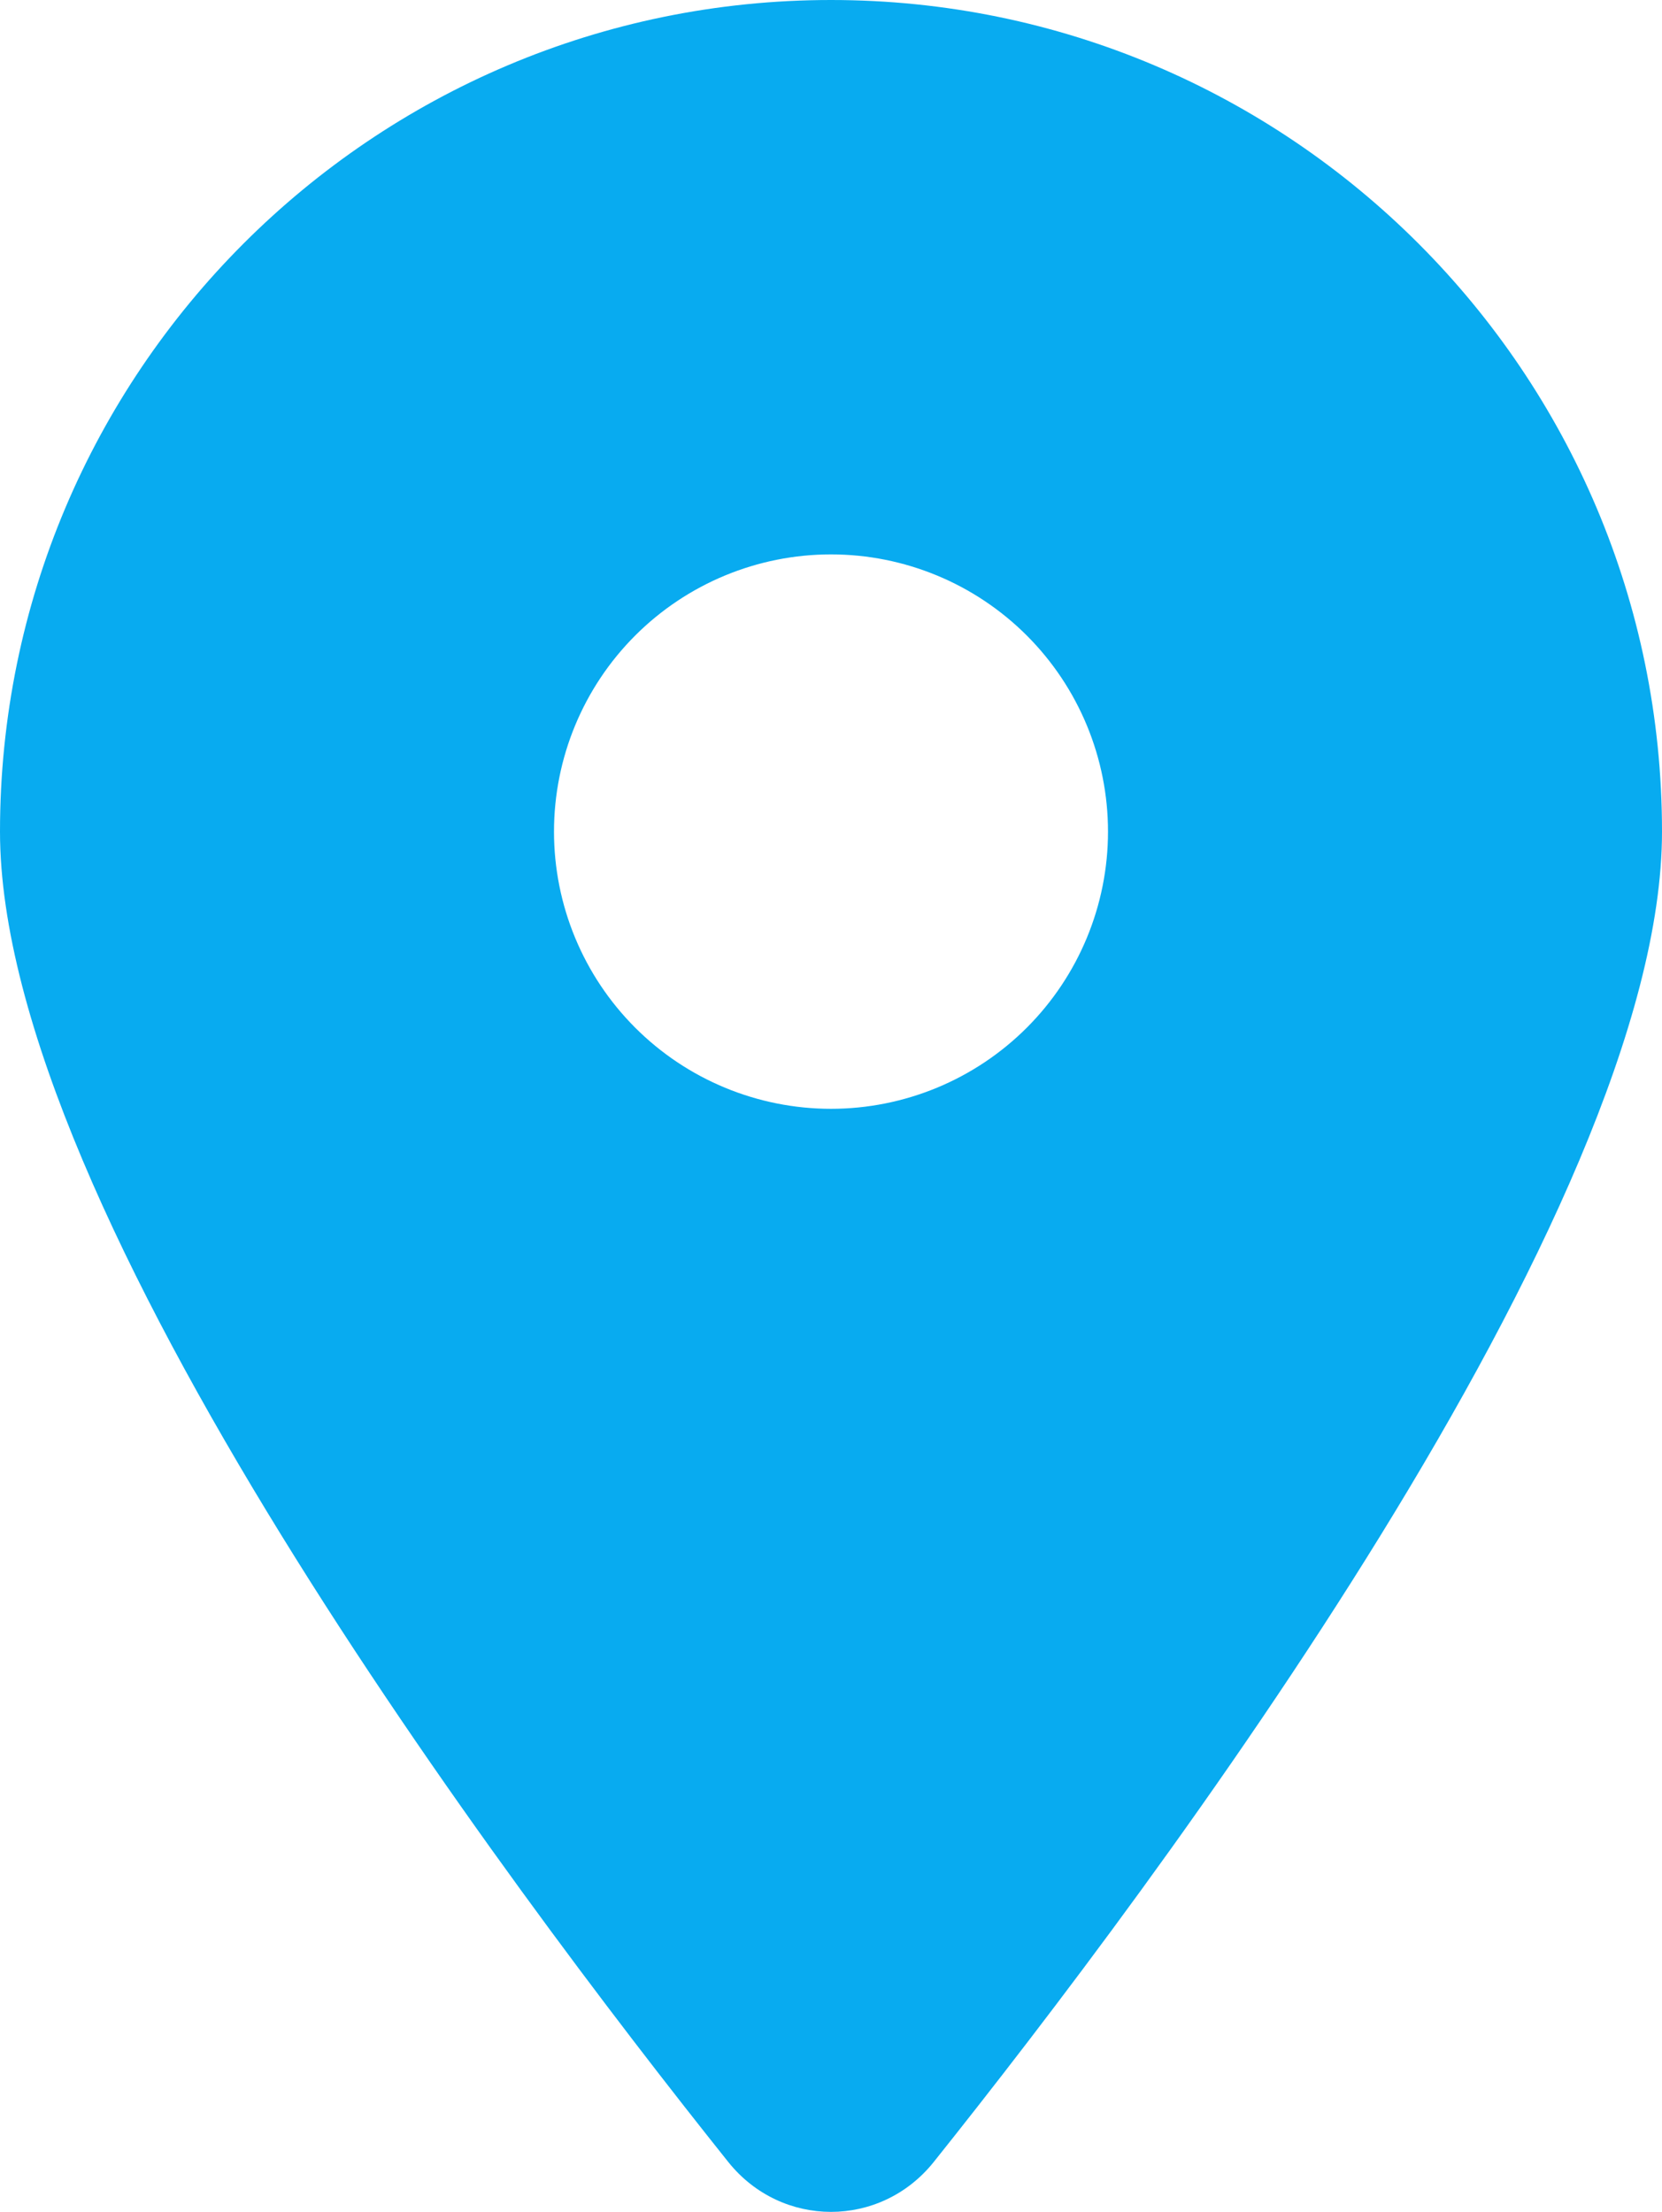 <svg width="384" height="511" viewBox="0 0 384 511" fill="none" xmlns="http://www.w3.org/2000/svg">
<path d="M215.7 499.518C267 435.277 384 279.578 384 192.122C384 86.055 298 0 192 0C86 0 0 86.055 0 192.122C0 279.578 117 435.277 168.3 499.518C180.6 514.827 203.4 514.827 215.7 499.518ZM192 128.081C208.974 128.081 225.253 134.829 237.255 146.839C249.257 158.849 256 175.138 256 192.122C256 209.107 249.257 225.396 237.255 237.406C225.253 249.416 208.974 256.163 192 256.163C175.026 256.163 158.747 249.416 146.745 237.406C134.743 225.396 128 209.107 128 192.122C128 175.138 134.743 158.849 146.745 146.839C158.747 134.829 175.026 128.081 192 128.081Z" fill="#08ABF0"/>
</svg>
